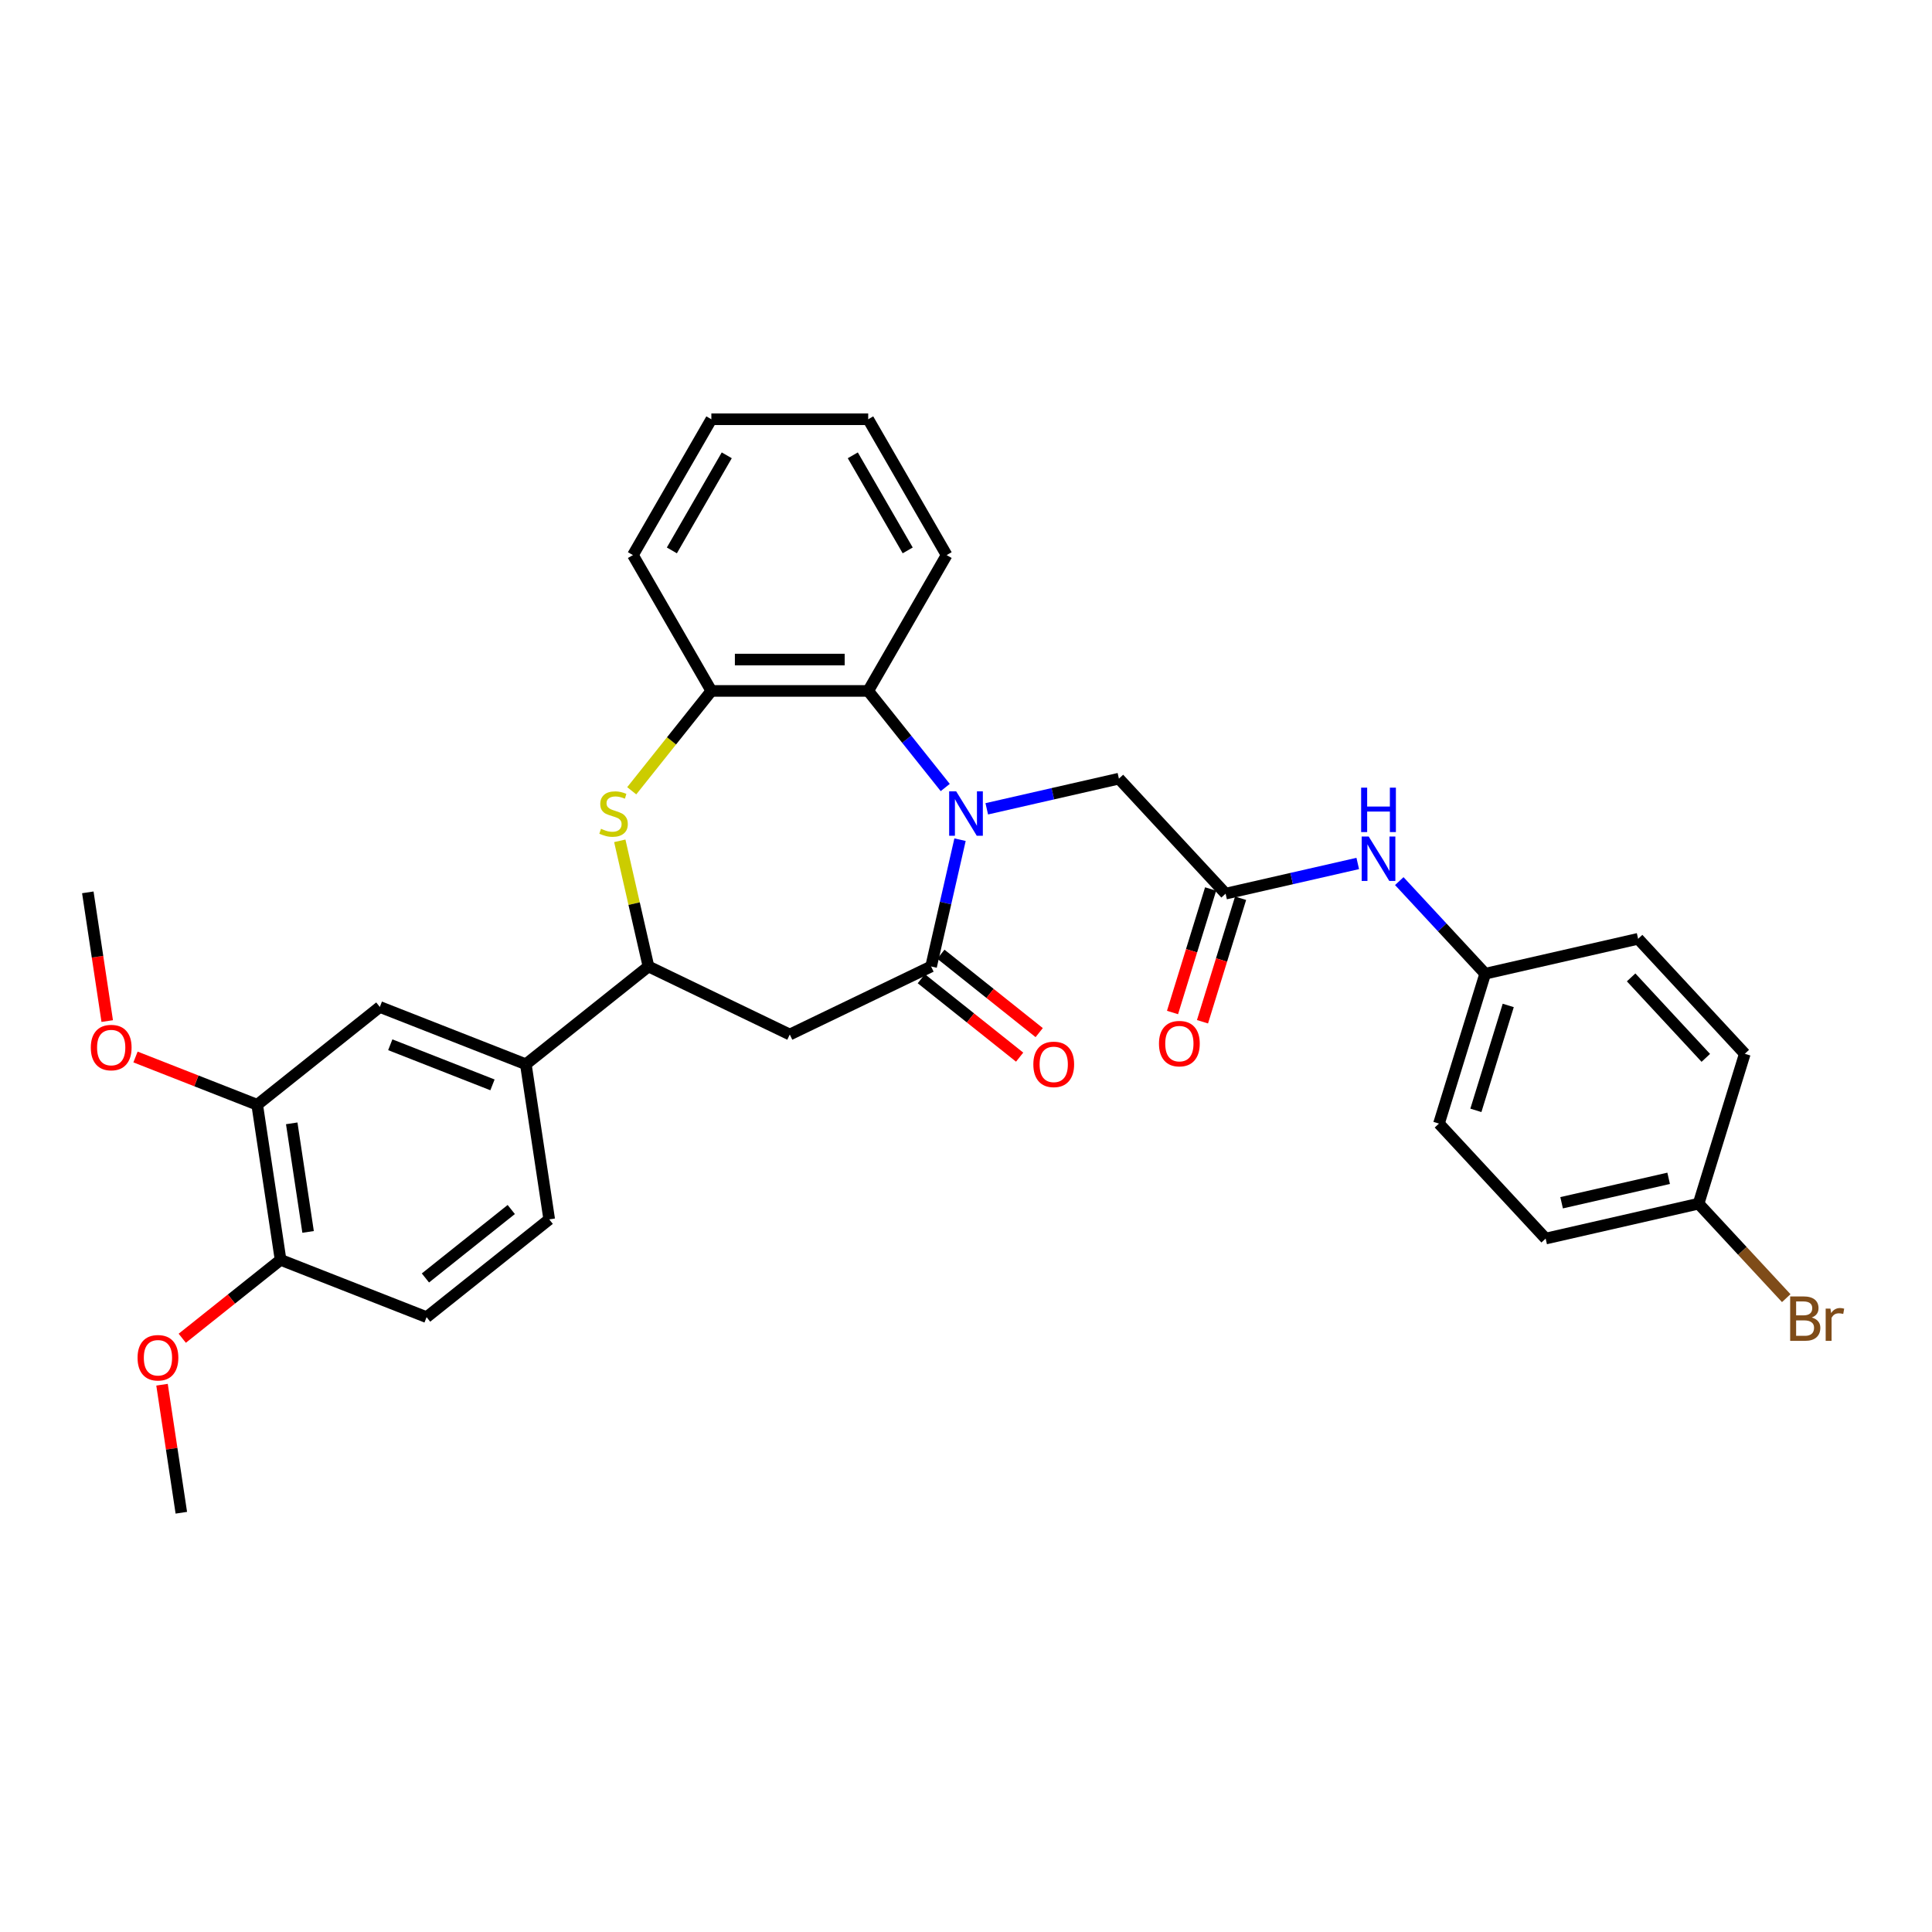 <?xml version='1.0' encoding='iso-8859-1'?>
<svg version='1.1' baseProfile='full'
              xmlns='http://www.w3.org/2000/svg'
                      xmlns:rdkit='http://www.rdkit.org/xml'
                      xmlns:xlink='http://www.w3.org/1999/xlink'
                  xml:space='preserve'
width='1000px' height='1000px' viewBox='0 0 1000 1000'>
<!-- END OF HEADER -->
<rect style='opacity:1.0;fill:#FFFFFF;stroke:none' width='1000' height='1000' x='0' y='0'> </rect>
<path class='bond-0' d='M 496.913,434.621 L 489.424,467.433' style='fill:none;fill-rule:evenodd;stroke:#0000FF;stroke-width:6px;stroke-linecap:butt;stroke-linejoin:miter;stroke-opacity:1' />
<path class='bond-0' d='M 489.424,467.433 L 481.934,500.244' style='fill:none;fill-rule:evenodd;stroke:#000000;stroke-width:6px;stroke-linecap:butt;stroke-linejoin:miter;stroke-opacity:1' />
<path class='bond-3' d='M 489.251,407.617 L 469.316,382.62' style='fill:none;fill-rule:evenodd;stroke:#0000FF;stroke-width:6px;stroke-linecap:butt;stroke-linejoin:miter;stroke-opacity:1' />
<path class='bond-3' d='M 469.316,382.62 L 449.382,357.623' style='fill:none;fill-rule:evenodd;stroke:#000000;stroke-width:6px;stroke-linecap:butt;stroke-linejoin:miter;stroke-opacity:1' />
<path class='bond-7' d='M 510.749,418.642 L 544.949,410.836' style='fill:none;fill-rule:evenodd;stroke:#0000FF;stroke-width:6px;stroke-linecap:butt;stroke-linejoin:miter;stroke-opacity:1' />
<path class='bond-7' d='M 544.949,410.836 L 579.149,403.03' style='fill:none;fill-rule:evenodd;stroke:#000000;stroke-width:6px;stroke-linecap:butt;stroke-linejoin:miter;stroke-opacity:1' />
<path class='bond-2' d='M 481.934,500.244 L 408.79,535.469' style='fill:none;fill-rule:evenodd;stroke:#000000;stroke-width:6px;stroke-linecap:butt;stroke-linejoin:miter;stroke-opacity:1' />
<path class='bond-12' d='M 476.873,506.592 L 502.317,526.883' style='fill:none;fill-rule:evenodd;stroke:#000000;stroke-width:6px;stroke-linecap:butt;stroke-linejoin:miter;stroke-opacity:1' />
<path class='bond-12' d='M 502.317,526.883 L 527.762,547.174' style='fill:none;fill-rule:evenodd;stroke:#FF0000;stroke-width:6px;stroke-linecap:butt;stroke-linejoin:miter;stroke-opacity:1' />
<path class='bond-12' d='M 486.996,493.897 L 512.441,514.188' style='fill:none;fill-rule:evenodd;stroke:#000000;stroke-width:6px;stroke-linecap:butt;stroke-linejoin:miter;stroke-opacity:1' />
<path class='bond-12' d='M 512.441,514.188 L 537.885,534.48' style='fill:none;fill-rule:evenodd;stroke:#FF0000;stroke-width:6px;stroke-linecap:butt;stroke-linejoin:miter;stroke-opacity:1' />
<path class='bond-1' d='M 326.981,409.307 L 347.589,383.465' style='fill:none;fill-rule:evenodd;stroke:#CCCC00;stroke-width:6px;stroke-linecap:butt;stroke-linejoin:miter;stroke-opacity:1' />
<path class='bond-1' d='M 347.589,383.465 L 368.197,357.623' style='fill:none;fill-rule:evenodd;stroke:#000000;stroke-width:6px;stroke-linecap:butt;stroke-linejoin:miter;stroke-opacity:1' />
<path class='bond-32' d='M 320.8,435.205 L 328.223,467.725' style='fill:none;fill-rule:evenodd;stroke:#CCCC00;stroke-width:6px;stroke-linecap:butt;stroke-linejoin:miter;stroke-opacity:1' />
<path class='bond-32' d='M 328.223,467.725 L 335.645,500.244' style='fill:none;fill-rule:evenodd;stroke:#000000;stroke-width:6px;stroke-linecap:butt;stroke-linejoin:miter;stroke-opacity:1' />
<path class='bond-4' d='M 408.79,535.469 L 335.645,500.244' style='fill:none;fill-rule:evenodd;stroke:#000000;stroke-width:6px;stroke-linecap:butt;stroke-linejoin:miter;stroke-opacity:1' />
<path class='bond-5' d='M 449.382,357.623 L 368.197,357.623' style='fill:none;fill-rule:evenodd;stroke:#000000;stroke-width:6px;stroke-linecap:butt;stroke-linejoin:miter;stroke-opacity:1' />
<path class='bond-5' d='M 437.204,341.386 L 380.375,341.386' style='fill:none;fill-rule:evenodd;stroke:#000000;stroke-width:6px;stroke-linecap:butt;stroke-linejoin:miter;stroke-opacity:1' />
<path class='bond-26' d='M 449.382,357.623 L 489.974,287.315' style='fill:none;fill-rule:evenodd;stroke:#000000;stroke-width:6px;stroke-linecap:butt;stroke-linejoin:miter;stroke-opacity:1' />
<path class='bond-8' d='M 335.645,500.244 L 272.172,550.862' style='fill:none;fill-rule:evenodd;stroke:#000000;stroke-width:6px;stroke-linecap:butt;stroke-linejoin:miter;stroke-opacity:1' />
<path class='bond-27' d='M 368.197,357.623 L 327.605,287.315' style='fill:none;fill-rule:evenodd;stroke:#000000;stroke-width:6px;stroke-linecap:butt;stroke-linejoin:miter;stroke-opacity:1' />
<path class='bond-6' d='M 634.368,462.543 L 579.149,403.03' style='fill:none;fill-rule:evenodd;stroke:#000000;stroke-width:6px;stroke-linecap:butt;stroke-linejoin:miter;stroke-opacity:1' />
<path class='bond-11' d='M 634.368,462.543 L 668.568,454.737' style='fill:none;fill-rule:evenodd;stroke:#000000;stroke-width:6px;stroke-linecap:butt;stroke-linejoin:miter;stroke-opacity:1' />
<path class='bond-11' d='M 668.568,454.737 L 702.769,446.931' style='fill:none;fill-rule:evenodd;stroke:#0000FF;stroke-width:6px;stroke-linecap:butt;stroke-linejoin:miter;stroke-opacity:1' />
<path class='bond-14' d='M 626.611,460.15 L 616.752,492.111' style='fill:none;fill-rule:evenodd;stroke:#000000;stroke-width:6px;stroke-linecap:butt;stroke-linejoin:miter;stroke-opacity:1' />
<path class='bond-14' d='M 616.752,492.111 L 606.893,524.072' style='fill:none;fill-rule:evenodd;stroke:#FF0000;stroke-width:6px;stroke-linecap:butt;stroke-linejoin:miter;stroke-opacity:1' />
<path class='bond-14' d='M 642.126,464.935 L 632.267,496.897' style='fill:none;fill-rule:evenodd;stroke:#000000;stroke-width:6px;stroke-linecap:butt;stroke-linejoin:miter;stroke-opacity:1' />
<path class='bond-14' d='M 632.267,496.897 L 622.409,528.858' style='fill:none;fill-rule:evenodd;stroke:#FF0000;stroke-width:6px;stroke-linecap:butt;stroke-linejoin:miter;stroke-opacity:1' />
<path class='bond-9' d='M 272.172,550.862 L 196.6,521.202' style='fill:none;fill-rule:evenodd;stroke:#000000;stroke-width:6px;stroke-linecap:butt;stroke-linejoin:miter;stroke-opacity:1' />
<path class='bond-9' d='M 254.904,561.528 L 202.004,540.766' style='fill:none;fill-rule:evenodd;stroke:#000000;stroke-width:6px;stroke-linecap:butt;stroke-linejoin:miter;stroke-opacity:1' />
<path class='bond-15' d='M 272.172,550.862 L 284.272,631.14' style='fill:none;fill-rule:evenodd;stroke:#000000;stroke-width:6px;stroke-linecap:butt;stroke-linejoin:miter;stroke-opacity:1' />
<path class='bond-10' d='M 196.6,521.202 L 133.127,571.82' style='fill:none;fill-rule:evenodd;stroke:#000000;stroke-width:6px;stroke-linecap:butt;stroke-linejoin:miter;stroke-opacity:1' />
<path class='bond-19' d='M 133.127,571.82 L 101.633,559.459' style='fill:none;fill-rule:evenodd;stroke:#000000;stroke-width:6px;stroke-linecap:butt;stroke-linejoin:miter;stroke-opacity:1' />
<path class='bond-19' d='M 101.633,559.459 L 70.138,547.098' style='fill:none;fill-rule:evenodd;stroke:#FF0000;stroke-width:6px;stroke-linecap:butt;stroke-linejoin:miter;stroke-opacity:1' />
<path class='bond-35' d='M 133.127,571.82 L 145.227,652.098' style='fill:none;fill-rule:evenodd;stroke:#000000;stroke-width:6px;stroke-linecap:butt;stroke-linejoin:miter;stroke-opacity:1' />
<path class='bond-35' d='M 150.998,581.441 L 159.468,637.636' style='fill:none;fill-rule:evenodd;stroke:#000000;stroke-width:6px;stroke-linecap:butt;stroke-linejoin:miter;stroke-opacity:1' />
<path class='bond-17' d='M 724.266,456.062 L 746.502,480.026' style='fill:none;fill-rule:evenodd;stroke:#0000FF;stroke-width:6px;stroke-linecap:butt;stroke-linejoin:miter;stroke-opacity:1' />
<path class='bond-17' d='M 746.502,480.026 L 768.737,503.99' style='fill:none;fill-rule:evenodd;stroke:#000000;stroke-width:6px;stroke-linecap:butt;stroke-linejoin:miter;stroke-opacity:1' />
<path class='bond-13' d='M 145.227,652.098 L 220.8,681.758' style='fill:none;fill-rule:evenodd;stroke:#000000;stroke-width:6px;stroke-linecap:butt;stroke-linejoin:miter;stroke-opacity:1' />
<path class='bond-25' d='M 145.227,652.098 L 119.782,672.389' style='fill:none;fill-rule:evenodd;stroke:#000000;stroke-width:6px;stroke-linecap:butt;stroke-linejoin:miter;stroke-opacity:1' />
<path class='bond-25' d='M 119.782,672.389 L 94.338,692.68' style='fill:none;fill-rule:evenodd;stroke:#FF0000;stroke-width:6px;stroke-linecap:butt;stroke-linejoin:miter;stroke-opacity:1' />
<path class='bond-16' d='M 284.272,631.14 L 220.8,681.758' style='fill:none;fill-rule:evenodd;stroke:#000000;stroke-width:6px;stroke-linecap:butt;stroke-linejoin:miter;stroke-opacity:1' />
<path class='bond-16' d='M 264.628,626.038 L 220.197,661.47' style='fill:none;fill-rule:evenodd;stroke:#000000;stroke-width:6px;stroke-linecap:butt;stroke-linejoin:miter;stroke-opacity:1' />
<path class='bond-21' d='M 768.737,503.99 L 847.886,485.924' style='fill:none;fill-rule:evenodd;stroke:#000000;stroke-width:6px;stroke-linecap:butt;stroke-linejoin:miter;stroke-opacity:1' />
<path class='bond-22' d='M 768.737,503.99 L 744.807,581.567' style='fill:none;fill-rule:evenodd;stroke:#000000;stroke-width:6px;stroke-linecap:butt;stroke-linejoin:miter;stroke-opacity:1' />
<path class='bond-22' d='M 780.663,520.412 L 763.912,574.717' style='fill:none;fill-rule:evenodd;stroke:#000000;stroke-width:6px;stroke-linecap:butt;stroke-linejoin:miter;stroke-opacity:1' />
<path class='bond-18' d='M 879.176,623.015 L 800.027,641.08' style='fill:none;fill-rule:evenodd;stroke:#000000;stroke-width:6px;stroke-linecap:butt;stroke-linejoin:miter;stroke-opacity:1' />
<path class='bond-18' d='M 863.691,609.895 L 808.286,622.54' style='fill:none;fill-rule:evenodd;stroke:#000000;stroke-width:6px;stroke-linecap:butt;stroke-linejoin:miter;stroke-opacity:1' />
<path class='bond-20' d='M 879.176,623.015 L 901.866,647.469' style='fill:none;fill-rule:evenodd;stroke:#000000;stroke-width:6px;stroke-linecap:butt;stroke-linejoin:miter;stroke-opacity:1' />
<path class='bond-20' d='M 901.866,647.469 L 924.556,671.923' style='fill:none;fill-rule:evenodd;stroke:#7F4C19;stroke-width:6px;stroke-linecap:butt;stroke-linejoin:miter;stroke-opacity:1' />
<path class='bond-34' d='M 879.176,623.015 L 903.105,545.437' style='fill:none;fill-rule:evenodd;stroke:#000000;stroke-width:6px;stroke-linecap:butt;stroke-linejoin:miter;stroke-opacity:1' />
<path class='bond-28' d='M 55.496,528.505 L 50.475,495.193' style='fill:none;fill-rule:evenodd;stroke:#FF0000;stroke-width:6px;stroke-linecap:butt;stroke-linejoin:miter;stroke-opacity:1' />
<path class='bond-28' d='M 50.475,495.193 L 45.455,461.882' style='fill:none;fill-rule:evenodd;stroke:#000000;stroke-width:6px;stroke-linecap:butt;stroke-linejoin:miter;stroke-opacity:1' />
<path class='bond-23' d='M 847.886,485.924 L 903.105,545.437' style='fill:none;fill-rule:evenodd;stroke:#000000;stroke-width:6px;stroke-linecap:butt;stroke-linejoin:miter;stroke-opacity:1' />
<path class='bond-23' d='M 844.266,505.895 L 882.92,547.554' style='fill:none;fill-rule:evenodd;stroke:#000000;stroke-width:6px;stroke-linecap:butt;stroke-linejoin:miter;stroke-opacity:1' />
<path class='bond-24' d='M 744.807,581.567 L 800.027,641.08' style='fill:none;fill-rule:evenodd;stroke:#000000;stroke-width:6px;stroke-linecap:butt;stroke-linejoin:miter;stroke-opacity:1' />
<path class='bond-29' d='M 83.866,716.728 L 88.86,749.86' style='fill:none;fill-rule:evenodd;stroke:#FF0000;stroke-width:6px;stroke-linecap:butt;stroke-linejoin:miter;stroke-opacity:1' />
<path class='bond-29' d='M 88.86,749.86 L 93.854,782.993' style='fill:none;fill-rule:evenodd;stroke:#000000;stroke-width:6px;stroke-linecap:butt;stroke-linejoin:miter;stroke-opacity:1' />
<path class='bond-30' d='M 489.974,287.315 L 449.382,217.007' style='fill:none;fill-rule:evenodd;stroke:#000000;stroke-width:6px;stroke-linecap:butt;stroke-linejoin:miter;stroke-opacity:1' />
<path class='bond-30' d='M 469.824,284.887 L 441.409,235.672' style='fill:none;fill-rule:evenodd;stroke:#000000;stroke-width:6px;stroke-linecap:butt;stroke-linejoin:miter;stroke-opacity:1' />
<path class='bond-33' d='M 327.605,287.315 L 368.197,217.007' style='fill:none;fill-rule:evenodd;stroke:#000000;stroke-width:6px;stroke-linecap:butt;stroke-linejoin:miter;stroke-opacity:1' />
<path class='bond-33' d='M 347.756,284.887 L 376.17,235.672' style='fill:none;fill-rule:evenodd;stroke:#000000;stroke-width:6px;stroke-linecap:butt;stroke-linejoin:miter;stroke-opacity:1' />
<path class='bond-31' d='M 449.382,217.007 L 368.197,217.007' style='fill:none;fill-rule:evenodd;stroke:#000000;stroke-width:6px;stroke-linecap:butt;stroke-linejoin:miter;stroke-opacity:1' />
<path  class='atom-0' d='M 494.918 409.6
L 502.451 421.777
Q 503.198 422.979, 504.4 425.155
Q 505.601 427.33, 505.666 427.46
L 505.666 409.6
L 508.719 409.6
L 508.719 432.591
L 505.569 432.591
L 497.483 419.277
Q 496.541 417.718, 495.535 415.932
Q 494.56 414.146, 494.268 413.594
L 494.268 432.591
L 491.28 432.591
L 491.28 409.6
L 494.918 409.6
' fill='#0000FF'/>
<path  class='atom-2' d='M 311.085 428.986
Q 311.345 429.084, 312.416 429.538
Q 313.488 429.993, 314.657 430.285
Q 315.859 430.545, 317.028 430.545
Q 319.203 430.545, 320.47 429.506
Q 321.736 428.434, 321.736 426.583
Q 321.736 425.317, 321.087 424.538
Q 320.47 423.758, 319.496 423.336
Q 318.521 422.914, 316.898 422.427
Q 314.852 421.81, 313.618 421.225
Q 312.416 420.641, 311.54 419.407
Q 310.695 418.173, 310.695 416.094
Q 310.695 413.204, 312.644 411.418
Q 314.625 409.632, 318.521 409.632
Q 321.184 409.632, 324.204 410.899
L 323.457 413.399
Q 320.697 412.262, 318.619 412.262
Q 316.378 412.262, 315.144 413.204
Q 313.91 414.113, 313.943 415.705
Q 313.943 416.939, 314.56 417.686
Q 315.209 418.432, 316.118 418.855
Q 317.06 419.277, 318.619 419.764
Q 320.697 420.413, 321.931 421.063
Q 323.165 421.712, 324.042 423.044
Q 324.951 424.343, 324.951 426.583
Q 324.951 429.766, 322.808 431.487
Q 320.697 433.176, 317.157 433.176
Q 315.112 433.176, 313.553 432.721
Q 312.027 432.299, 310.208 431.552
L 311.085 428.986
' fill='#CCCC00'/>
<path  class='atom-12' d='M 708.435 432.982
L 715.969 445.159
Q 716.716 446.361, 717.918 448.536
Q 719.119 450.712, 719.184 450.842
L 719.184 432.982
L 722.237 432.982
L 722.237 455.973
L 719.087 455.973
L 711.001 442.659
Q 710.059 441.1, 709.052 439.314
Q 708.078 437.528, 707.786 436.976
L 707.786 455.973
L 704.798 455.973
L 704.798 432.982
L 708.435 432.982
' fill='#0000FF'/>
<path  class='atom-12' d='M 704.522 407.691
L 707.64 407.691
L 707.64 417.466
L 719.395 417.466
L 719.395 407.691
L 722.513 407.691
L 722.513 430.682
L 719.395 430.682
L 719.395 420.063
L 707.64 420.063
L 707.64 430.682
L 704.522 430.682
L 704.522 407.691
' fill='#0000FF'/>
<path  class='atom-13' d='M 534.853 550.927
Q 534.853 545.407, 537.581 542.321
Q 540.309 539.236, 545.407 539.236
Q 550.505 539.236, 553.233 542.321
Q 555.961 545.407, 555.961 550.927
Q 555.961 556.513, 553.201 559.695
Q 550.44 562.845, 545.407 562.845
Q 540.341 562.845, 537.581 559.695
Q 534.853 556.545, 534.853 550.927
M 545.407 560.247
Q 548.914 560.247, 550.798 557.909
Q 552.714 555.538, 552.714 550.927
Q 552.714 546.413, 550.798 544.14
Q 548.914 541.834, 545.407 541.834
Q 541.9 541.834, 539.984 544.108
Q 538.1 546.381, 538.1 550.927
Q 538.1 555.571, 539.984 557.909
Q 541.9 560.247, 545.407 560.247
' fill='#FF0000'/>
<path  class='atom-15' d='M 599.885 540.185
Q 599.885 534.665, 602.613 531.58
Q 605.34 528.495, 610.439 528.495
Q 615.537 528.495, 618.265 531.58
Q 620.993 534.665, 620.993 540.185
Q 620.993 545.771, 618.232 548.953
Q 615.472 552.103, 610.439 552.103
Q 605.373 552.103, 602.613 548.953
Q 599.885 545.803, 599.885 540.185
M 610.439 549.505
Q 613.946 549.505, 615.829 547.167
Q 617.745 544.796, 617.745 540.185
Q 617.745 535.671, 615.829 533.398
Q 613.946 531.093, 610.439 531.093
Q 606.932 531.093, 605.016 533.366
Q 603.132 535.639, 603.132 540.185
Q 603.132 544.829, 605.016 547.167
Q 606.932 549.505, 610.439 549.505
' fill='#FF0000'/>
<path  class='atom-20' d='M 47.001 542.225
Q 47.001 536.704, 49.728 533.619
Q 52.456 530.534, 57.554 530.534
Q 62.653 530.534, 65.381 533.619
Q 68.109 536.704, 68.109 542.225
Q 68.109 547.81, 65.348 550.993
Q 62.588 554.143, 57.554 554.143
Q 52.489 554.143, 49.728 550.993
Q 47.001 547.843, 47.001 542.225
M 57.554 551.545
Q 61.062 551.545, 62.945 549.207
Q 64.861 546.836, 64.861 542.225
Q 64.861 537.711, 62.945 535.438
Q 61.062 533.132, 57.554 533.132
Q 54.047 533.132, 52.131 535.405
Q 50.248 537.678, 50.248 542.225
Q 50.248 546.868, 52.131 549.207
Q 54.047 551.545, 57.554 551.545
' fill='#FF0000'/>
<path  class='atom-21' d='M 937.756 681.943
Q 939.965 682.56, 941.069 683.924
Q 942.205 685.255, 942.205 687.236
Q 942.205 690.418, 940.16 692.237
Q 938.146 694.023, 934.314 694.023
L 926.585 694.023
L 926.585 671.031
L 933.373 671.031
Q 937.302 671.031, 939.283 672.623
Q 941.264 674.214, 941.264 677.137
Q 941.264 680.611, 937.756 681.943
M 929.671 673.629
L 929.671 680.839
L 933.373 680.839
Q 935.646 680.839, 936.815 679.929
Q 938.016 678.988, 938.016 677.137
Q 938.016 673.629, 933.373 673.629
L 929.671 673.629
M 934.314 691.425
Q 936.555 691.425, 937.756 690.353
Q 938.958 689.282, 938.958 687.236
Q 938.958 685.352, 937.627 684.411
Q 936.328 683.436, 933.827 683.436
L 929.671 683.436
L 929.671 691.425
L 934.314 691.425
' fill='#7F4C19'/>
<path  class='atom-21' d='M 947.434 677.331
L 947.791 679.637
Q 949.544 677.039, 952.402 677.039
Q 953.311 677.039, 954.545 677.364
L 954.058 680.092
Q 952.662 679.767, 951.883 679.767
Q 950.519 679.767, 949.609 680.319
Q 948.733 680.839, 948.018 682.105
L 948.018 694.023
L 944.966 694.023
L 944.966 677.331
L 947.434 677.331
' fill='#7F4C19'/>
<path  class='atom-26' d='M 71.2 702.78
Q 71.2 697.26, 73.928 694.175
Q 76.656 691.09, 81.754 691.09
Q 86.853 691.09, 89.581 694.175
Q 92.308 697.26, 92.308 702.78
Q 92.308 708.366, 89.548 711.548
Q 86.788 714.698, 81.754 714.698
Q 76.688 714.698, 73.928 711.548
Q 71.2 708.398, 71.2 702.78
M 81.754 712.1
Q 85.261 712.1, 87.145 709.762
Q 89.061 707.392, 89.061 702.78
Q 89.061 698.266, 87.145 695.993
Q 85.261 693.688, 81.754 693.688
Q 78.247 693.688, 76.331 695.961
Q 74.448 698.234, 74.448 702.78
Q 74.448 707.424, 76.331 709.762
Q 78.247 712.1, 81.754 712.1
' fill='#FF0000'/>
</svg>
